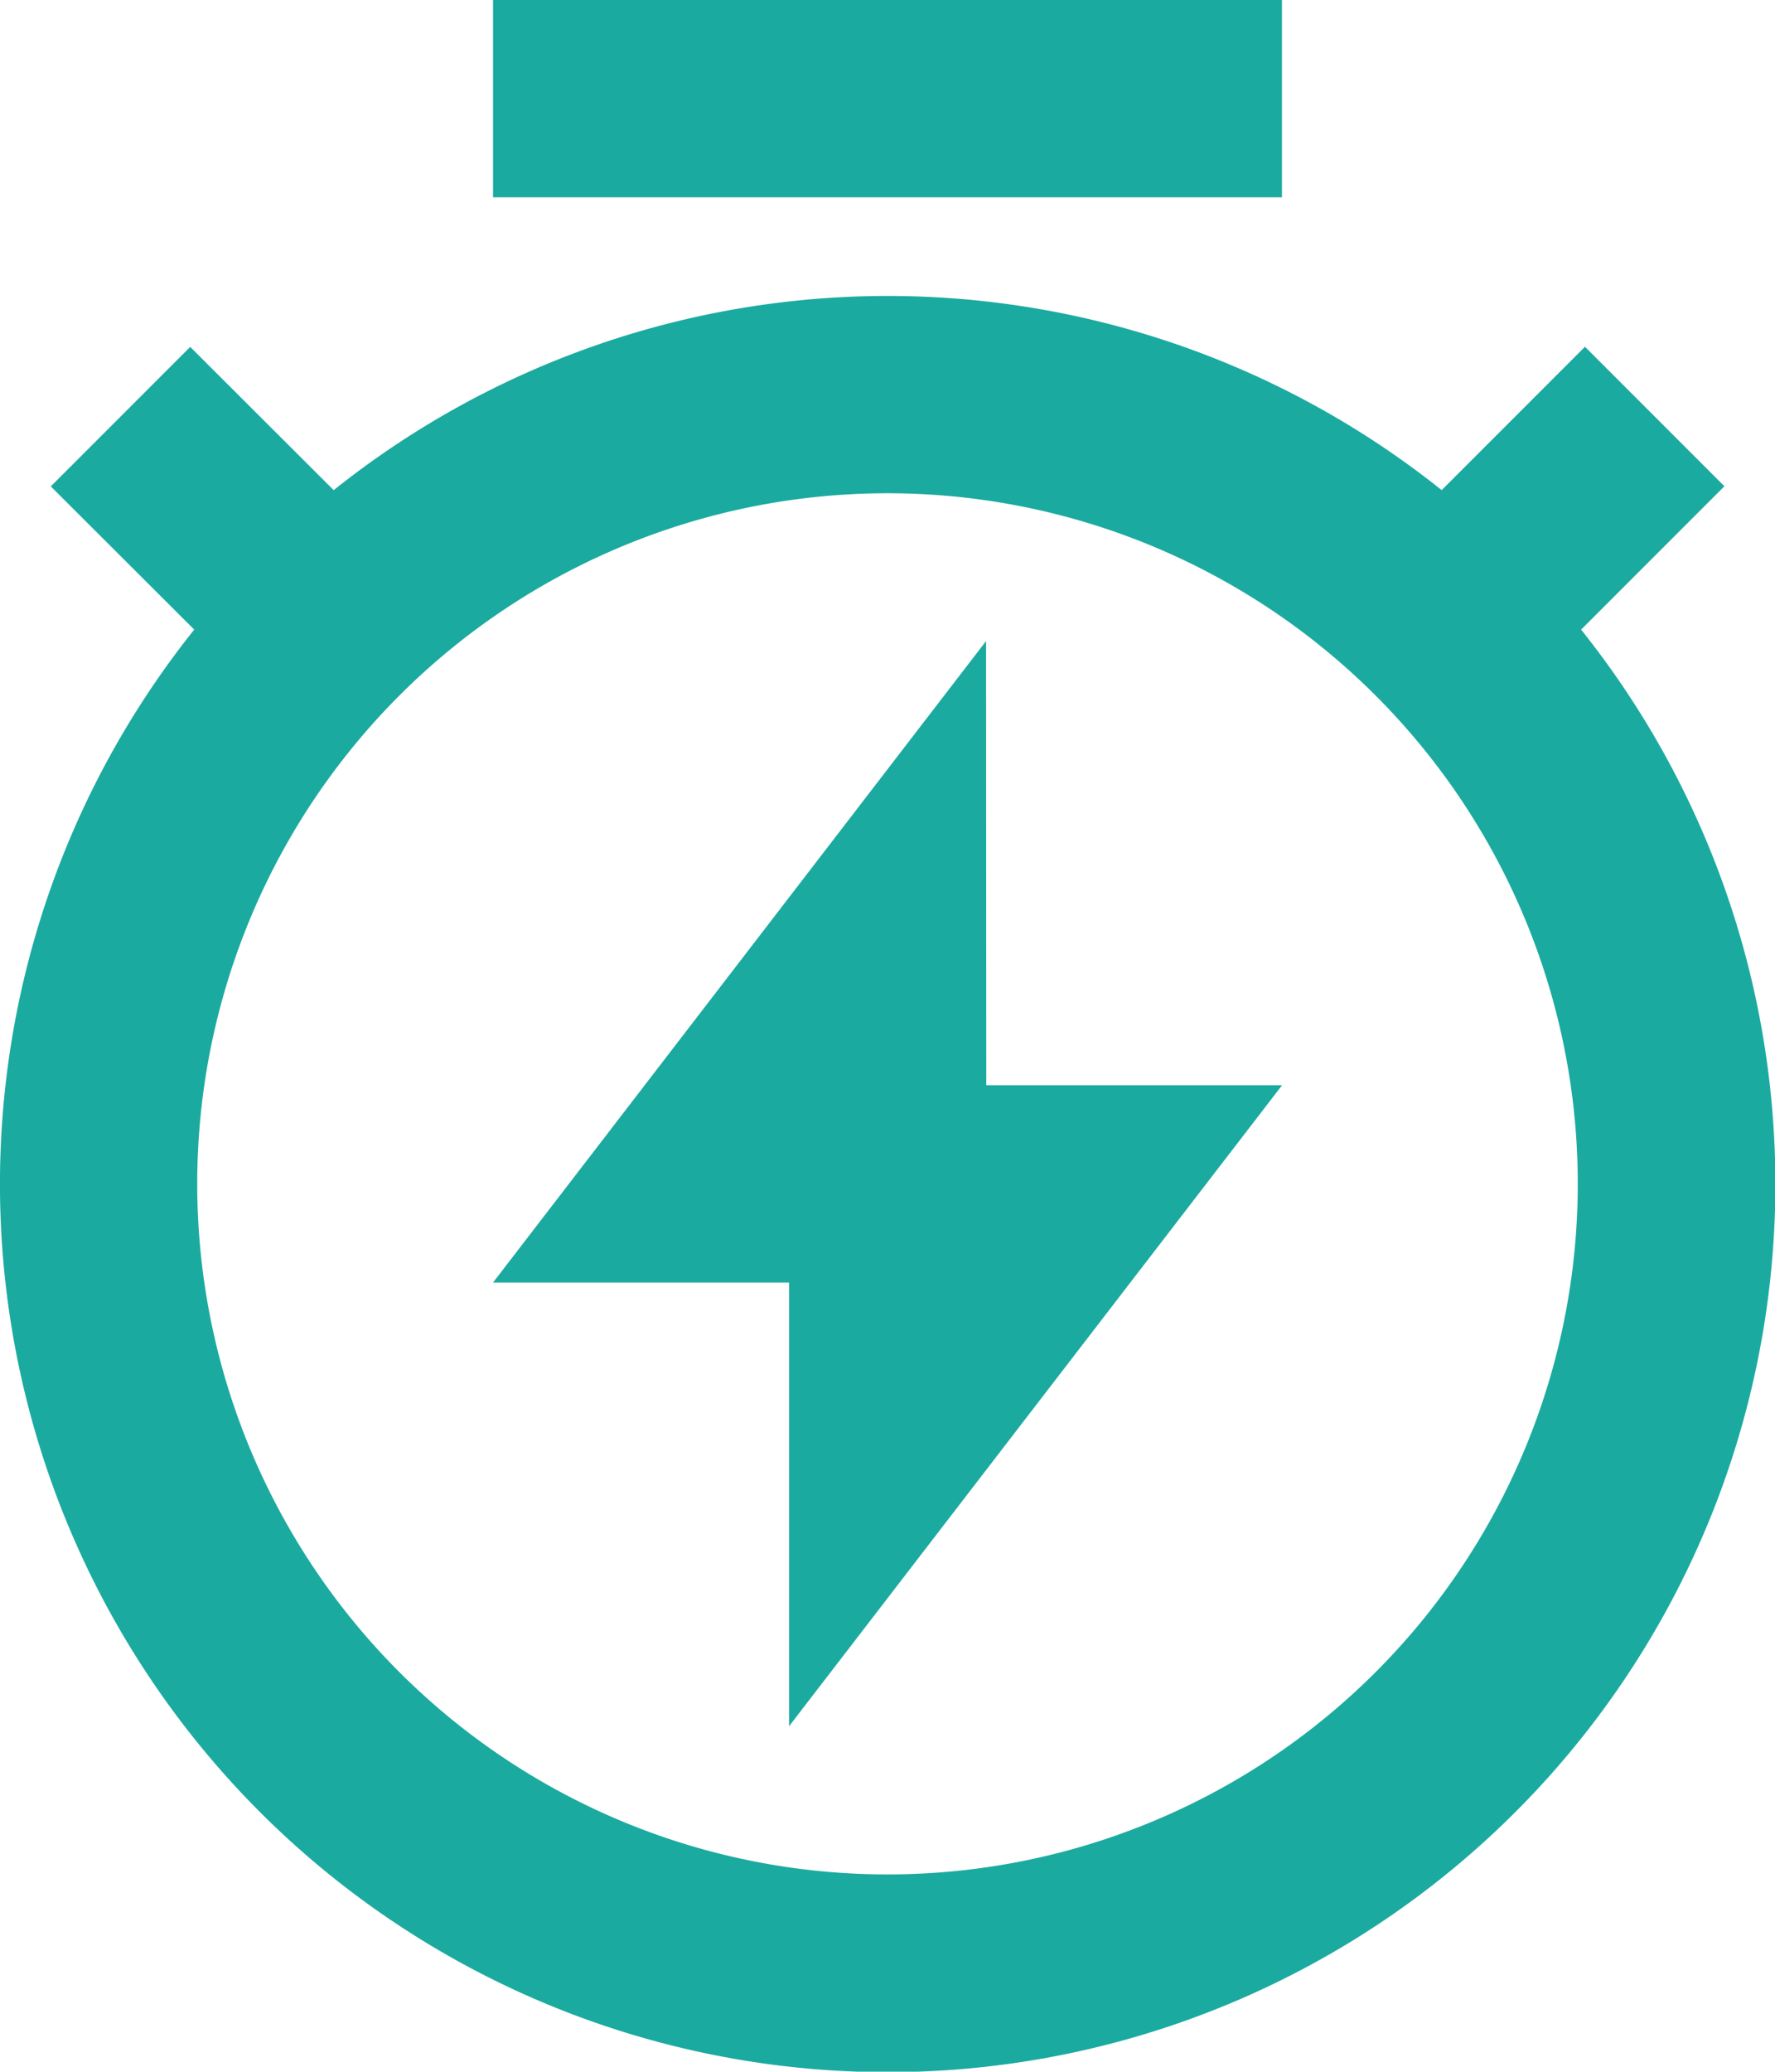 <svg xmlns="http://www.w3.org/2000/svg" width="26.594" height="31.025" viewBox="0 0 26.594 31.025">
  <path id="Path_101219" data-name="Path 101219" d="M8,8.34a13.3,13.3,0,0,1,16.6,0l2.147-2.147,2.089,2.089-2.147,2.147a13.3,13.3,0,1,1-20.779,0L3.761,8.284,5.85,6.195,8,8.341Zm8.3,20.731A10.342,10.342,0,1,0,5.955,18.729,10.342,10.342,0,0,0,16.3,29.071Zm1.477-11.819h4.432l-7.387,9.6V20.207H10.387L17.774,10.6ZM10.387,1H22.207V3.955H10.387Z" transform="translate(-3 -1)" fill="#1baaa0"/>
</svg>
